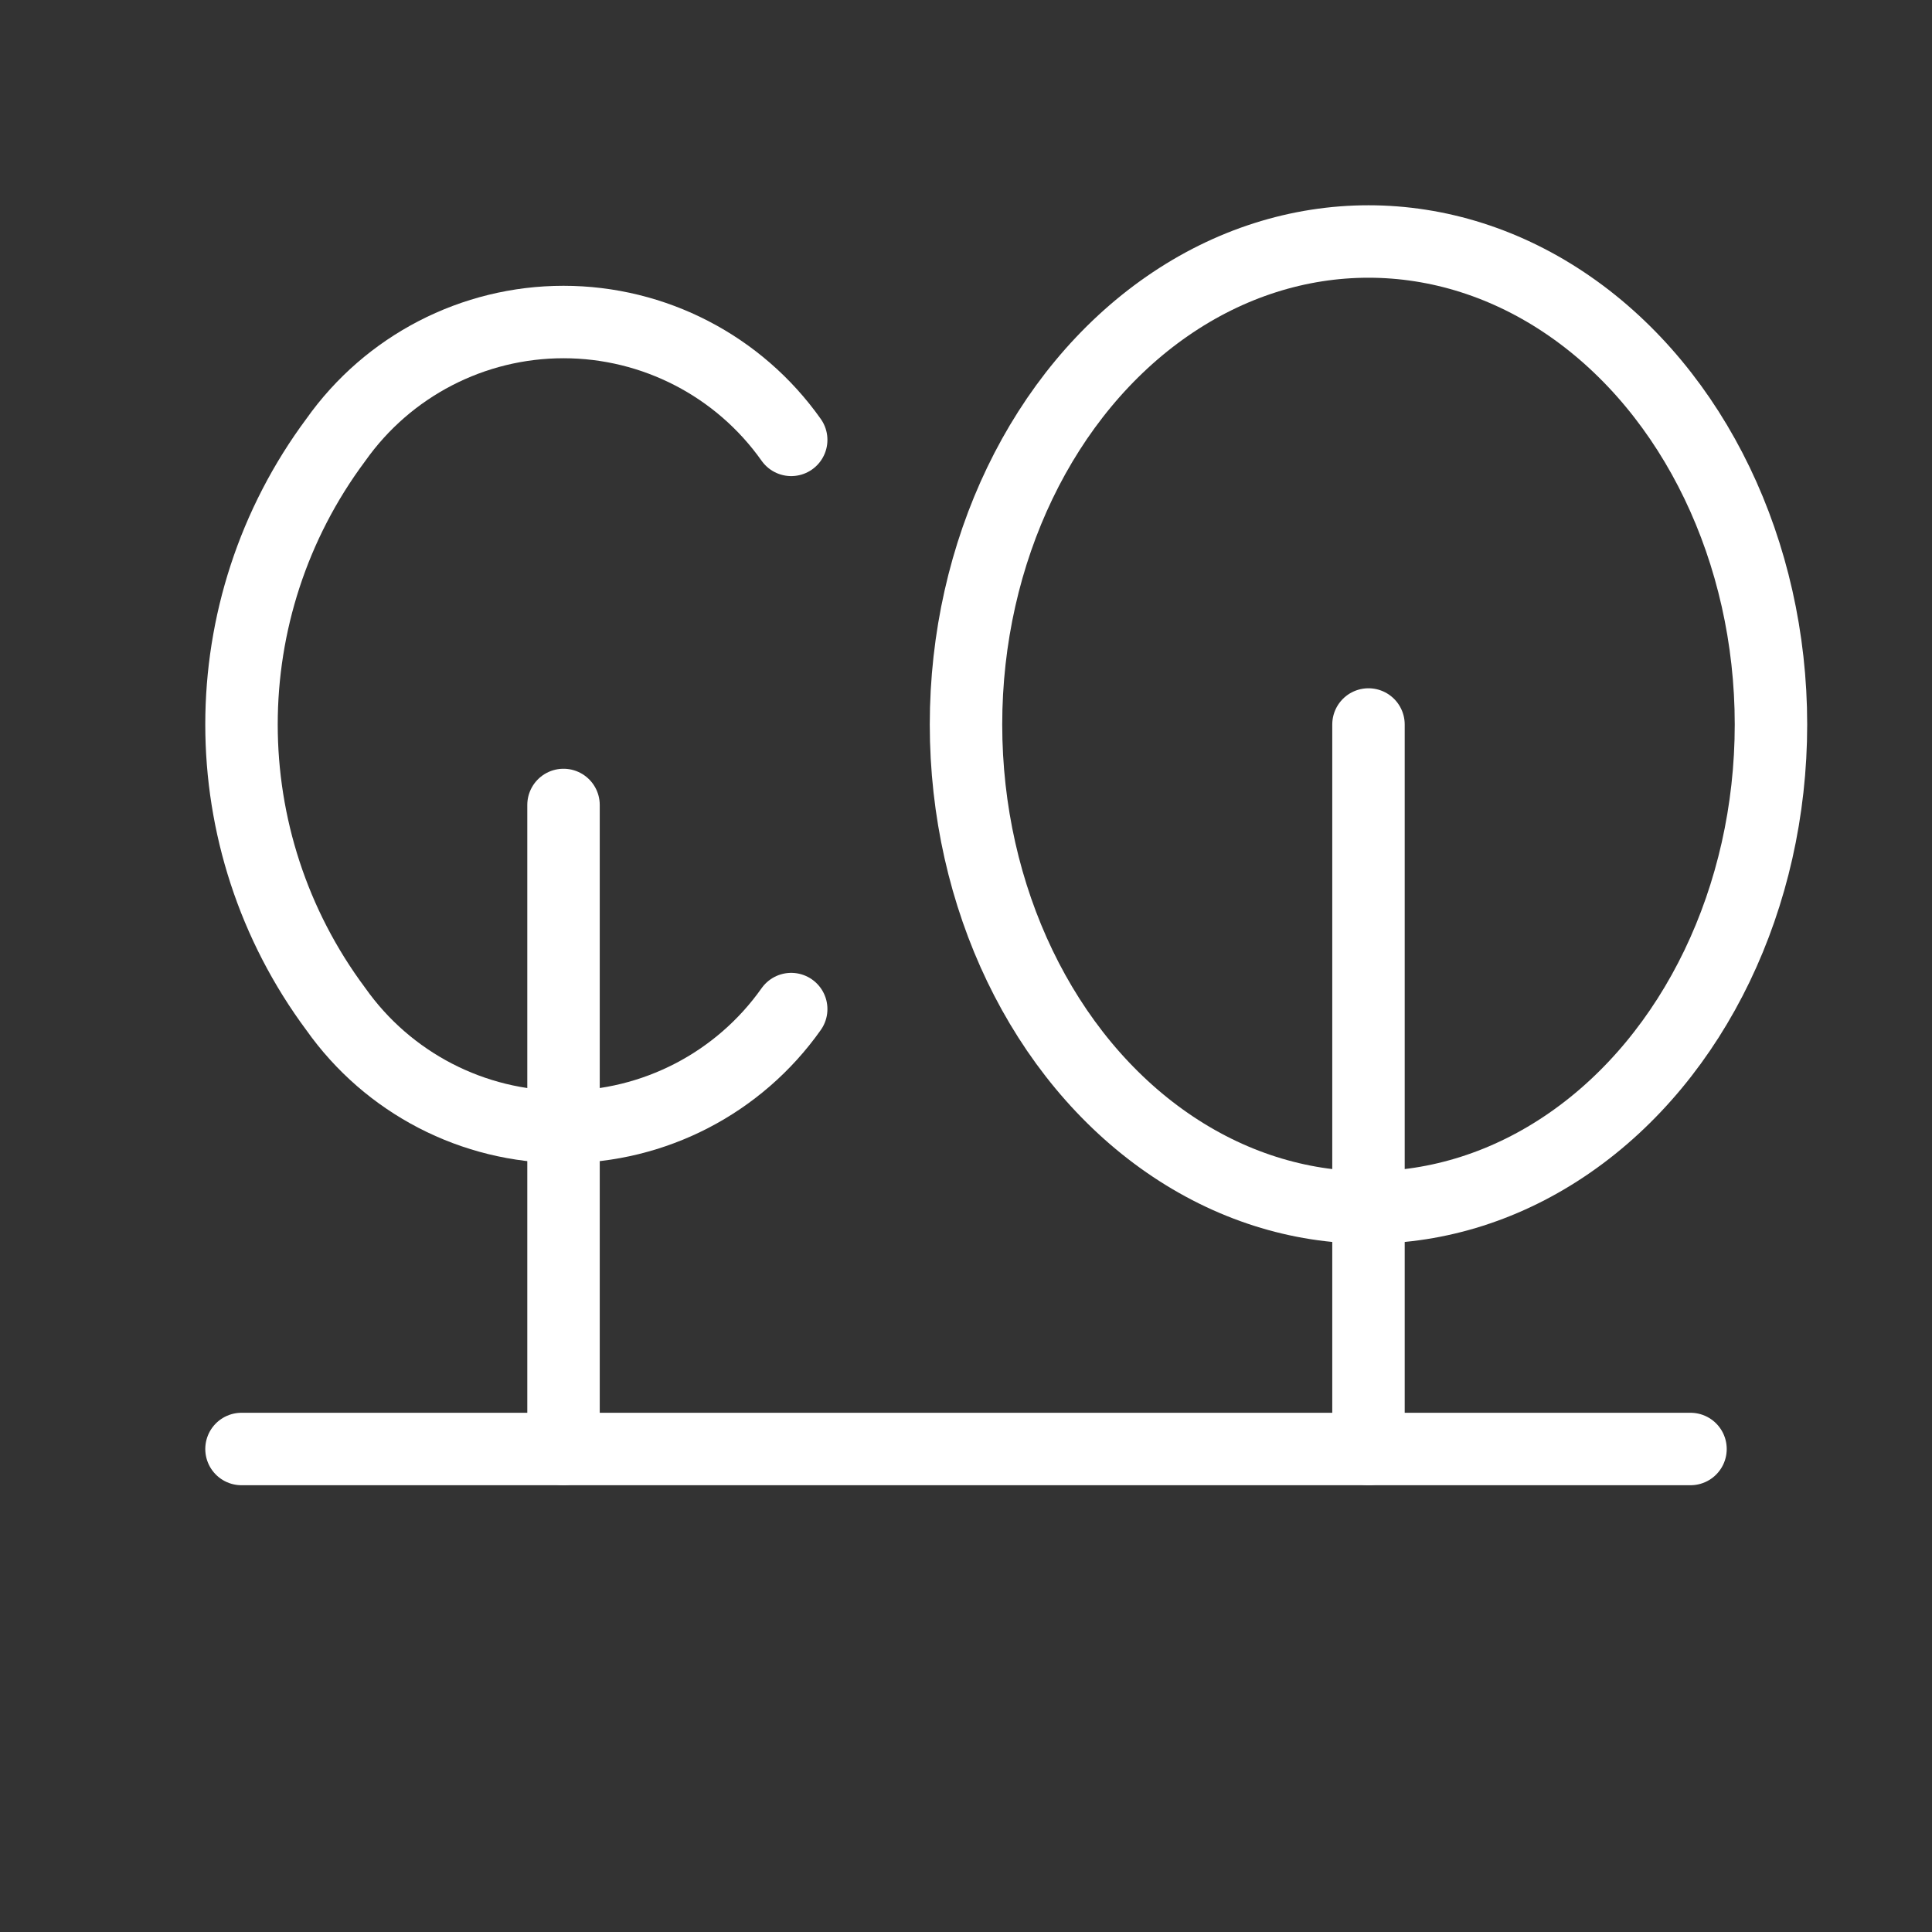 <svg width="40" height="40" viewBox="0 0 40 40" fill="none" xmlns="http://www.w3.org/2000/svg">
<rect x="0" y="0" width="40" height="40" fill="#333333" stroke="none"/>
<ellipse cx="28.333" cy="15" rx="8.333" ry="10" stroke="white" stroke-width="1.5" stroke-linecap="round" stroke-linejoin="round"/>
<path d="M16.381 20.892C15.299 22.423 13.541 23.333 11.667 23.333C9.792 23.333 8.035 22.423 6.953 20.892C4.349 17.395 4.349 12.604 6.953 9.107C8.035 7.577 9.792 6.667 11.667 6.667C13.541 6.667 15.299 7.577 16.381 9.107" stroke="white" stroke-width="1.5" stroke-linecap="round" stroke-linejoin="round"/>
<path d="M11.667 30V16.666" stroke="white" stroke-width="1.5" stroke-linecap="round" stroke-linejoin="round"/>
<path d="M28.333 30V15" stroke="white" stroke-width="1.5" stroke-linecap="round" stroke-linejoin="round"/>
<path d="M35 30H5" stroke="white" stroke-width="1.5" stroke-linecap="round" stroke-linejoin="round"/>
</svg>

